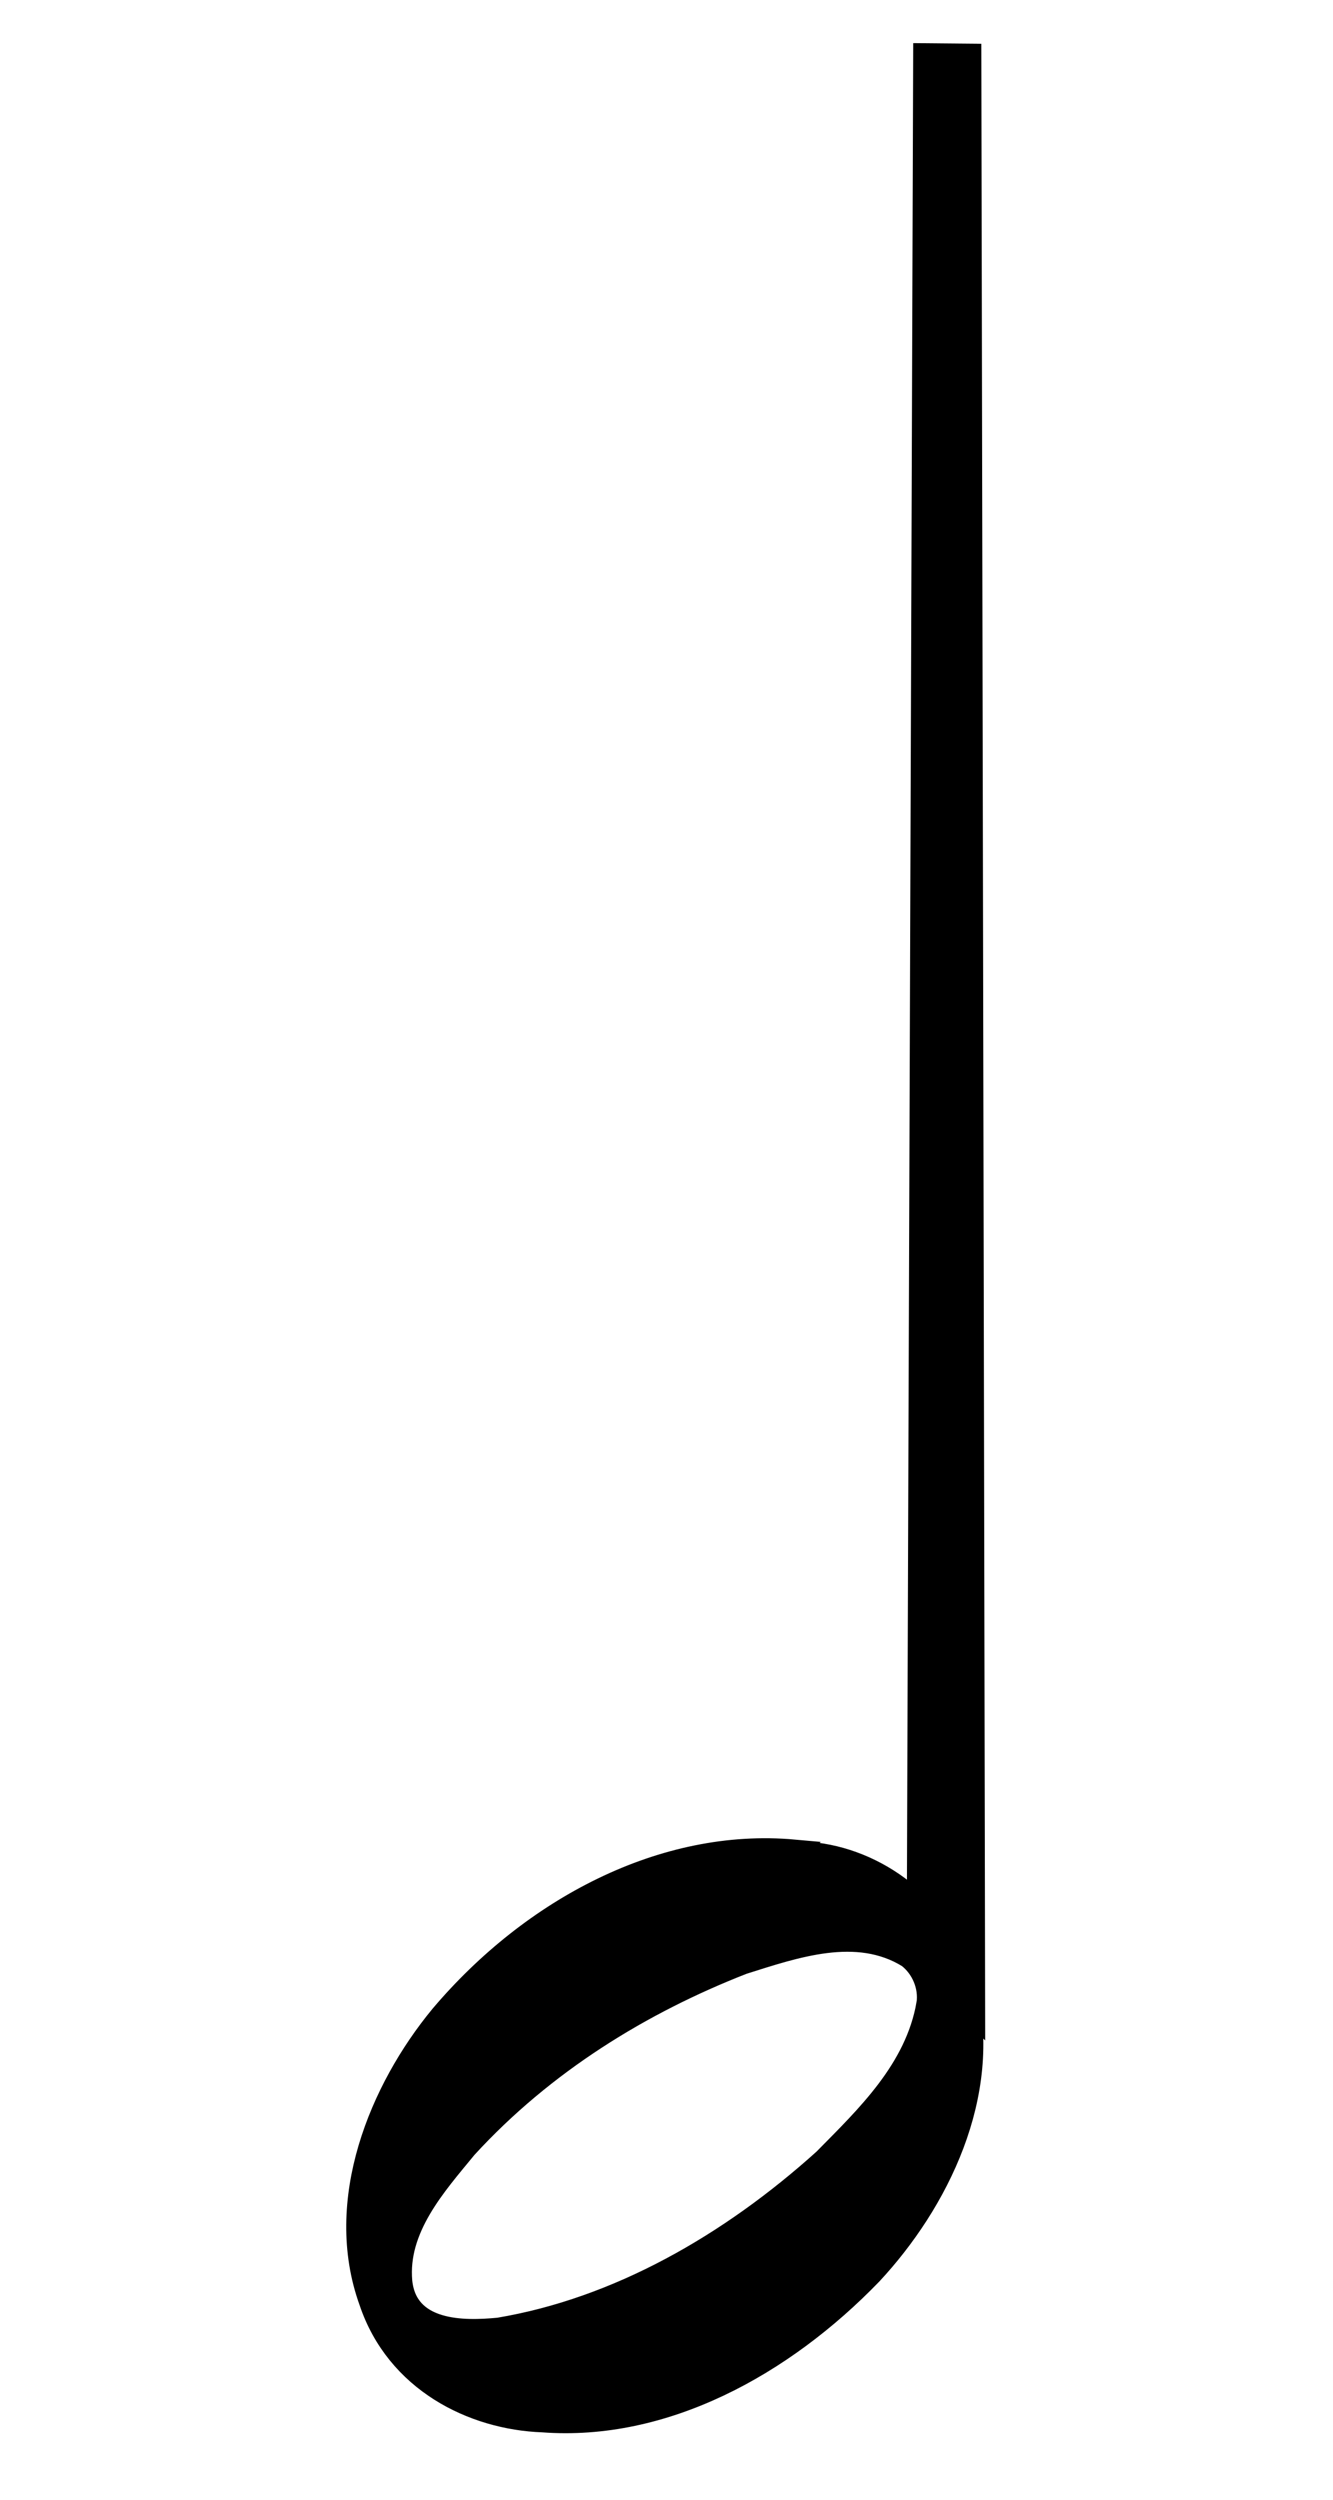<?xml version="1.0" encoding="UTF-8" standalone="no"?>
<svg
   xmlns:dc="http://purl.org/dc/elements/1.1/"
   xmlns:cc="http://creativecommons.org/ns#"
   xmlns:rdf="http://www.w3.org/1999/02/22-rdf-syntax-ns#"
   xmlns:svg="http://www.w3.org/2000/svg"
   xmlns="http://www.w3.org/2000/svg"
   version="1.1"
   id="svg4518"
   width="24"
   height="45"
   viewBox="0 0 24 45">
  <defs
     id="defs4522" />
  <path
     style="opacity:0.97;vector-effect:none;fill:#000000;fill-opacity:1;fill-rule:nonzero;stroke:none;stroke-width:3.78;stroke-linecap:butt;stroke-linejoin:miter;stroke-miterlimit:4;stroke-dasharray:none;stroke-dashoffset:0;stroke-opacity:1;paint-order:stroke fill markers"
     d="m -324.089,-373.655 c 0.584,1.721 1.048,3.483 1.386,5.268 0.86,4.532 0.925,9.249 2.495,13.586 2.263,6.251 7.355,10.976 12.2,15.527 9.706,9.117 19.33,18.859 24.677,31.055 6.594,15.037 5.959,32.476 1.386,48.245 -1.741,6.003 -4.021,11.833 -6.239,17.676 -0.187,0.493 -0.375,0.989 -0.634,1.449 -0.259,0.46 -0.595,0.886 -1.029,1.185 -0.294,0.202 -0.634,0.344 -0.989,0.379 -0.355,0.035 -0.725,-0.041 -1.021,-0.241 -0.216,-0.145 -0.387,-0.352 -0.511,-0.581 -0.124,-0.229 -0.202,-0.481 -0.251,-0.736 -0.129,-0.66 -0.073,-1.341 0,-2.01 0.224,-2.051 0.604,-4.083 1.04,-6.1 1.155,-5.349 2.696,-10.612 3.733,-15.985 1.738,-9.008 2.017,-18.456 -0.588,-27.253 -2.359,-7.965 -7.086,-15.214 -13.424,-20.584 -6.338,-5.371 -14.264,-8.844 -22.508,-9.864"
     id="path5126-3" />
  <path
     id="path12112-3-5"
     style="opacity:0.97;fill:#000000;fill-opacity:1;fill-rule:evenodd;stroke:none;stroke-width:0.2;stroke-miterlimit:4;stroke-dasharray:none;stroke-dashoffset:0;stroke-opacity:1"
     d="m 28.349,112.259 c -2.872,1.609 -4.403,4.522 -3.461,6.713 1.004,2.337 4.455,2.997 7.702,1.472 3.248,-1.525 5.068,-4.659 4.064,-6.996 -1.004,-2.337 -4.455,-2.997 -7.702,-1.472 -0.203,0.095 -0.411,0.176 -0.603,0.283 z" />
  <path
     style="opacity:1;vector-effect:none;fill:#000000;fill-opacity:1;fill-rule:nonzero;stroke:none;stroke-width:3.78;stroke-linecap:butt;stroke-linejoin:miter;stroke-miterlimit:4;stroke-dasharray:none;stroke-dashoffset:0;stroke-opacity:1;paint-order:stroke fill markers"
     d="m 36.847,79.668 0.034,17.749 0.034,17.749 h -1.426 l 0.119,-35.511 z"
     id="path5118-4-4" />
  <path
     style="opacity:1;vector-effect:none;fill:#000000;fill-opacity:1;fill-rule:nonzero;stroke:none;stroke-width:2.135;stroke-linecap:butt;stroke-linejoin:miter;stroke-miterlimit:4;stroke-dasharray:none;stroke-dashoffset:0;stroke-opacity:1;paint-order:stroke fill markers"
     id="path7511"
     d="m 44.195,113.464 a 2.31,2.31 0 0 1 -0.516,3.225 2.31,2.31 0 0 1 -3.225,-0.515 2.31,2.31 0 0 1 0.514,-3.225 2.31,2.31 0 0 1 3.225,0.513" />
  <rect
     y="-0.972"
     x="-48.949"
     height="45"
     width="24"
     id="rect15601"
     style="opacity:0.5;vector-effect:none;fill:#000000;fill-opacity:1;fill-rule:nonzero;stroke:none;stroke-width:2.135;stroke-linecap:butt;stroke-linejoin:miter;stroke-miterlimit:4;stroke-dasharray:none;stroke-dashoffset:0;stroke-opacity:1;paint-order:stroke fill markers" />
  <g
     id="g2900-8"
     style="fill:#000000;fill-opacity:1;stroke-width:0.13"
     transform="matrix(7.298,-3.703,9.405,3.283,-5973.232,-758.74)">
    <path
       id="path2906-08"
       style="fill:#000000;fill-opacity:1;stroke:#000000;stroke-width:0.279;stroke-miterlimit:4;stroke-dasharray:none;stroke-opacity:1"
       d="m 183.328,537.995 c -0.078,0.796 -0.683,1.404 -1.197,1.961 -1.152,1.108 -2.564,1.993 -4.12,2.366 -0.461,0.08 -1.204,0.157 -1.337,-0.446 -0.129,-0.638 0.35,-1.198 0.711,-1.67 0.936,-1.091 2.163,-1.907 3.461,-2.49 0.676,-0.255 1.462,-0.577 2.17,-0.268 0.194,0.109 0.327,0.319 0.313,0.547 z m -1.937,-1.647 c -1.758,0.013 -3.427,0.989 -4.511,2.358 -0.725,0.939 -1.206,2.299 -0.618,3.425 0.443,0.905 1.501,1.264 2.443,1.212 1.625,-0.034 3.132,-0.935 4.208,-2.124 0.797,-0.915 1.384,-2.239 0.923,-3.448 -0.334,-0.881 -1.25,-1.392 -2.154,-1.413 -0.097,-0.006 -0.194,-0.009 -0.292,-0.009 z" />
  </g>
  <g
     transform="matrix(6.824,0.639,-0.664,7.299,-348.988,-3710.237)"
     style="fill:#000000;fill-opacity:1;stroke-width:0.141"
     id="g2900-6">
    <path
       d="m 183.328,537.995 c -0.078,0.796 -0.683,1.404 -1.197,1.961 -1.152,1.108 -2.564,1.993 -4.12,2.366 -0.461,0.08 -1.204,0.157 -1.337,-0.446 -0.129,-0.638 0.35,-1.198 0.711,-1.67 0.936,-1.091 2.163,-1.907 3.461,-2.49 0.676,-0.255 1.462,-0.577 2.17,-0.268 0.194,0.109 0.327,0.319 0.313,0.547 z m -1.937,-1.647 c -1.758,0.013 -3.427,0.989 -4.511,2.358 -0.725,0.939 -1.206,2.299 -0.618,3.425 0.443,0.905 1.501,1.264 2.443,1.212 1.625,-0.034 3.132,-0.935 4.208,-2.124 0.797,-0.915 1.384,-2.239 0.923,-3.448 -0.334,-0.881 -1.25,-1.392 -2.154,-1.413 -0.097,-0.006 -0.194,-0.009 -0.292,-0.009 z"
       style="fill:#000000;fill-opacity:1;stroke:#000000;stroke-width:0.301;stroke-miterlimit:4;stroke-dasharray:none;stroke-opacity:1"
       id="path2906-1" />
  </g>
  <path
     id="path5118-4-86"
     d="m 549.53,163.28 0.171,83.223 0.185,89.799 -7.184,-6.576 0.598,-166.505 z"
     style="opacity:1;vector-effect:none;fill:#000000;fill-opacity:1;fill-rule:nonzero;stroke:none;stroke-width:3.78;stroke-linecap:butt;stroke-linejoin:miter;stroke-miterlimit:4;stroke-dasharray:none;stroke-dashoffset:0;stroke-opacity:1;paint-order:stroke fill markers" />
  <path
     d="m 589.948,227.202 a 11.617,11.617 0 0 1 -2.595,16.22 11.617,11.617 0 0 1 -16.22,-2.59 11.617,11.617 0 0 1 2.585,-16.221 11.617,11.617 0 0 1 16.222,2.58"
     id="path7511-7"
     style="opacity:1;vector-effect:none;fill:#000000;fill-opacity:1;fill-rule:nonzero;stroke:none;stroke-width:2.135;stroke-linecap:butt;stroke-linejoin:miter;stroke-miterlimit:4;stroke-dasharray:none;stroke-dashoffset:0;stroke-opacity:1;paint-order:stroke fill markers" />
  <g
     id="g6324-8"
     transform="translate(-99.106,-273.604)">
    <path
       id="path12112-3-5-2"
       style="opacity:0.97;fill:#000000;fill-opacity:1;fill-rule:evenodd;stroke:none;stroke-width:0.2;stroke-miterlimit:4;stroke-dasharray:none;stroke-dashoffset:0;stroke-opacity:1"
       d="m -303.114,90.17 c -14.446,8.093 -22.143,22.744 -17.408,33.765 5.051,11.756 22.406,15.074 38.74,7.406 16.334,-7.668 25.491,-23.432 20.44,-35.188 -5.051,-11.756 -22.406,-15.074 -38.74,-7.406 -1.021,0.479 -2.069,0.884 -3.032,1.423 z" />
    <path
       style="opacity:1;vector-effect:none;fill:#000000;fill-opacity:1;fill-rule:nonzero;stroke:none;stroke-width:3.78;stroke-linecap:butt;stroke-linejoin:miter;stroke-miterlimit:4;stroke-dasharray:none;stroke-dashoffset:0;stroke-opacity:1;paint-order:stroke fill markers"
       d="m -260.372,-83.829 0.171,94.311 0.171,94.311 h -7.171 l 0.598,-188.69 z"
       id="path5118-4-4-9" />
    <path
       style="opacity:0.97;vector-effect:none;fill:#000000;fill-opacity:1;fill-rule:nonzero;stroke:none;stroke-width:3.78;stroke-linecap:butt;stroke-linejoin:miter;stroke-miterlimit:4;stroke-dasharray:none;stroke-dashoffset:0;stroke-opacity:1;paint-order:stroke fill markers"
       d="m -63.495,5.268 c 0.584,1.721 1.048,3.483 1.386,5.268 0.86,4.532 0.925,9.249 2.495,13.586 2.263,6.251 7.355,10.976 12.2,15.527 9.706,9.117 19.33,18.859 24.677,31.055 6.594,15.037 5.959,32.476 1.386,48.245 -1.741,6.003 -4.021,11.833 -6.239,17.676 -0.187,0.493 -0.375,0.989 -0.634,1.449 -0.259,0.46 -0.595,0.886 -1.029,1.185 -0.294,0.202 -0.634,0.344 -0.989,0.379 -0.355,0.035 -0.725,-0.041 -1.021,-0.241 -0.216,-0.145 -0.387,-0.352 -0.511,-0.581 -0.124,-0.229 -0.202,-0.481 -0.251,-0.736 -0.129,-0.66 -0.073,-1.341 0,-2.01 0.224,-2.051 0.604,-4.083 1.04,-6.1 1.155,-5.349 2.696,-10.612 3.733,-15.985 1.738,-9.008 2.017,-18.456 -0.588,-27.253 -2.359,-7.965 -7.086,-15.214 -13.424,-20.584 -6.338,-5.371 -14.264,-8.844 -22.508,-9.864"
       id="path5126-3-4-4"
       transform="translate(-196.983,-89.098)" />
  </g>
  <path
     d="m -381.395,160.654 c -14.446,7.767 -22.143,21.828 -17.408,32.406 5.051,11.283 22.406,14.467 38.74,7.108 16.334,-7.359 25.491,-22.489 20.44,-33.772 -5.051,-11.283 -22.406,-14.467 -38.74,-7.108 -1.021,0.46 -2.069,0.848 -3.032,1.366 z"
     style="opacity:0.97;fill:#000000;fill-opacity:1;fill-rule:evenodd;stroke:none;stroke-width:0.2;stroke-miterlimit:4;stroke-dasharray:none;stroke-dashoffset:0;stroke-opacity:1"
     id="path12112-3-5-3" />
  <path
     id="path5118-4-4-6"
     d="m -338.653,-6.342 0.171,90.515 0.171,90.515 h -7.171 l 0.598,-181.095 z"
     style="opacity:1;vector-effect:none;fill:#000000;fill-opacity:1;fill-rule:nonzero;stroke:none;stroke-width:3.78;stroke-linecap:butt;stroke-linejoin:miter;stroke-miterlimit:4;stroke-dasharray:none;stroke-dashoffset:0;stroke-opacity:1;paint-order:stroke fill markers" />
  <path
     id="path5126-3-4-46"
     d="m -338.76,-6.342 c 0.584,1.652 1.048,3.343 1.386,5.056 0.86,4.35 0.925,8.877 2.495,13.039 2.263,5.999 7.355,10.534 12.2,14.902 9.706,8.75 19.33,18.1 24.677,29.805 6.594,14.432 5.959,31.168 1.386,46.303 -1.741,5.761 -4.021,11.356 -6.239,16.965 -0.187,0.474 -0.375,0.949 -0.634,1.391 -0.259,0.441 -0.595,0.85 -1.029,1.137 -0.294,0.194 -0.634,0.33 -0.989,0.364 -0.355,0.034 -0.725,-0.04 -1.021,-0.231 -0.216,-0.14 -0.387,-0.337 -0.511,-0.557 -0.124,-0.22 -0.202,-0.461 -0.251,-0.707 -0.129,-0.634 -0.073,-1.287 0,-1.929 0.224,-1.969 0.604,-3.919 1.04,-5.854 1.155,-5.134 2.696,-10.185 3.733,-15.341 1.738,-8.646 2.017,-17.713 -0.588,-26.156 -2.359,-7.645 -7.086,-14.601 -13.424,-19.756 -6.338,-5.154 -14.264,-8.488 -22.508,-9.467"
     style="opacity:0.97;vector-effect:none;fill:#000000;fill-opacity:1;fill-rule:nonzero;stroke:none;stroke-width:3.78;stroke-linecap:butt;stroke-linejoin:miter;stroke-miterlimit:4;stroke-dasharray:none;stroke-dashoffset:0;stroke-opacity:1;paint-order:stroke fill markers" />
  <g
     id="g15578"
     transform="translate(559.235,-396.11)">
    <path
       id="path12112-3-5-7"
       style="opacity:0.97;fill:#000000;fill-opacity:1;fill-rule:evenodd;stroke:none;stroke-width:0.2;stroke-miterlimit:4;stroke-dasharray:none;stroke-dashoffset:0;stroke-opacity:1"
       d="m 20.209,161.457 c -14.446,8.093 -22.143,22.744 -17.408,33.765 5.051,11.756 22.406,15.074 38.74,7.406 16.334,-7.668 25.491,-23.432 20.44,-35.188 -5.051,-11.756 -22.406,-15.074 -38.74,-7.406 -1.021,0.479 -2.069,0.884 -3.032,1.423 z" />
    <path
       style="opacity:1;vector-effect:none;fill:#000000;fill-opacity:1;fill-rule:nonzero;stroke:none;stroke-width:3.78;stroke-linecap:butt;stroke-linejoin:miter;stroke-miterlimit:4;stroke-dasharray:none;stroke-dashoffset:0;stroke-opacity:1;paint-order:stroke fill markers"
       d="m 62.951,0.063 0.171,88.008 0.171,88.008 h -7.171 L 56.72,4.244485e-6 Z"
       id="path5118-4-4-76" />
    <path
       style="opacity:0.97;vector-effect:none;fill:#000000;fill-opacity:1;fill-rule:nonzero;stroke:none;stroke-width:3.78;stroke-linecap:butt;stroke-linejoin:miter;stroke-miterlimit:4;stroke-dasharray:none;stroke-dashoffset:0;stroke-opacity:1;paint-order:stroke fill markers"
       d="M 62.951,3.7562849e-6 C 63.569,1.455 64.06,2.944 64.418,4.453 c 0.91,3.831 0.979,7.818 2.641,11.484 2.395,5.284 7.783,9.278 12.911,13.125 10.272,7.706 20.457,15.942 26.116,26.25 6.978,12.711 6.307,27.451 1.467,40.782 -1.842,5.074 -4.256,10.002 -6.602,14.942 -0.198,0.417 -0.397,0.836 -0.671,1.225 -0.274,0.389 -0.629,0.749 -1.089,1.002 -0.311,0.171 -0.671,0.291 -1.047,0.321 -0.376,0.03 -0.768,-0.035 -1.081,-0.203 -0.229,-0.123 -0.41,-0.297 -0.541,-0.491 -0.131,-0.194 -0.213,-0.406 -0.266,-0.623 -0.136,-0.558 -0.077,-1.134 0,-1.699 0.237,-1.734 0.64,-3.451 1.1,-5.156 1.222,-4.521 2.853,-8.97 3.95,-13.512 1.839,-7.614 2.135,-15.601 -0.622,-23.036 -2.497,-6.733 -7.499,-12.86 -14.206,-17.4 -6.708,-4.54 -15.095,-7.476 -23.821,-8.338"
       id="path5126-3-4-7" />
    <path
       style="opacity:0.97;vector-effect:none;fill:#000000;fill-opacity:1;fill-rule:nonzero;stroke:none;stroke-width:3.78;stroke-linecap:butt;stroke-linejoin:miter;stroke-miterlimit:4;stroke-dasharray:none;stroke-dashoffset:0;stroke-opacity:1;paint-order:stroke fill markers"
       d="m 56.981,19.285 c 0.594,1.613 1.065,3.264 1.41,4.937 0.875,4.247 0.941,8.668 2.538,12.733 2.301,5.858 7.48,10.287 12.408,14.552 9.872,8.544 19.66,17.675 25.099,29.105 6.706,14.093 6.061,30.437 1.41,45.216 -1.77,5.626 -4.09,11.09 -6.345,16.566 -0.19,0.462 -0.382,0.927 -0.645,1.358 -0.264,0.431 -0.605,0.83 -1.047,1.111 -0.299,0.19 -0.645,0.323 -1.006,0.355 -0.361,0.033 -0.738,-0.039 -1.039,-0.225 -0.22,-0.136 -0.394,-0.329 -0.52,-0.544 -0.126,-0.215 -0.205,-0.451 -0.256,-0.69 -0.131,-0.619 -0.074,-1.257 0,-1.884 0.227,-1.923 0.615,-3.826 1.058,-5.717 1.174,-5.013 2.742,-9.945 3.796,-14.981 1.768,-8.443 2.051,-17.297 -0.598,-25.541 -2.399,-7.465 -7.207,-14.258 -13.653,-19.292 -6.446,-5.033 -14.507,-8.289 -22.893,-9.244"
       id="path5126-3-4-1-6" />
  </g>
  <g
     transform="translate(-542.409,-145.966)"
     id="g8174-9">
    <path
       id="path12112-3-5-0-3"
       style="opacity:0.97;fill:#000000;fill-opacity:1;fill-rule:evenodd;stroke:none;stroke-width:0.2;stroke-miterlimit:4;stroke-dasharray:none;stroke-dashoffset:0;stroke-opacity:1"
       d="m 600.541,-75.084 c -14.446,8.093 -22.143,22.744 -17.408,33.765 5.051,11.756 22.406,15.074 38.74,7.406 16.334,-7.668 25.491,-23.432 20.44,-35.188 -5.051,-11.756 -22.406,-15.074 -38.74,-7.406 -1.021,0.479 -2.069,0.884 -3.032,1.423 z" />
    <path
       style="opacity:1;vector-effect:none;fill:#000000;fill-opacity:1;fill-rule:nonzero;stroke:none;stroke-width:3.78;stroke-linecap:butt;stroke-linejoin:miter;stroke-miterlimit:4;stroke-dasharray:none;stroke-dashoffset:0;stroke-opacity:1;paint-order:stroke fill markers"
       d="m 643.284,-249.084 0.171,94.311 0.171,94.311 h -7.171 l 0.598,-188.69 z"
       id="path5118-4-4-7-8" />
  </g>
  <g
     id="g15547"
     transform="translate(49.132,160.889)">
    <path
       id="path12112-3-5-0-5"
       style="opacity:0.97;fill:#000000;fill-opacity:1;fill-rule:evenodd;stroke:none;stroke-width:0.2;stroke-miterlimit:4;stroke-dasharray:none;stroke-dashoffset:0;stroke-opacity:1"
       d="m 20.764,165.672 c -14.446,8.093 -22.143,22.744 -17.408,33.765 5.051,11.756 22.406,15.074 38.74,7.406 16.334,-7.668 25.491,-23.432 20.44,-35.188 -5.051,-11.756 -22.406,-15.074 -38.74,-7.406 -1.021,0.479 -2.069,0.884 -3.032,1.423 z" />
    <path
       style="opacity:1;vector-effect:none;fill:#000000;fill-opacity:1;fill-rule:nonzero;stroke:none;stroke-width:3.78;stroke-linecap:butt;stroke-linejoin:miter;stroke-miterlimit:4;stroke-dasharray:none;stroke-dashoffset:0;stroke-opacity:1;paint-order:stroke fill markers"
       d="m 63.506,0.065 0.171,90.115 0.171,90.115 h -7.171 L 57.274,8.4916235e-6 Z"
       id="path5118-4-4-7-1" />
  </g>
  <g
     id="g2900-2"
     style="fill:#000000;fill-opacity:1;stroke-width:0.123"
     transform="matrix(7.745,-3.935,9.981,3.488,-6384.166,-1378.52)">
    <path
       id="path2906-0"
       style="fill:#000000;fill-opacity:1;stroke:#000000;stroke-width:0.262;stroke-miterlimit:4;stroke-dasharray:none;stroke-opacity:1"
       d="m 183.328,537.995 c -0.078,0.796 -0.683,1.404 -1.197,1.961 -1.152,1.108 -2.564,1.993 -4.12,2.366 -0.461,0.08 -1.204,0.157 -1.337,-0.446 -0.129,-0.638 0.35,-1.198 0.711,-1.67 0.936,-1.091 2.163,-1.907 3.461,-2.49 0.676,-0.255 1.462,-0.577 2.17,-0.268 0.194,0.109 0.327,0.319 0.313,0.547 z m -1.937,-1.647 c -1.758,0.013 -3.427,0.989 -4.511,2.358 -0.725,0.939 -1.206,2.299 -0.618,3.425 0.443,0.905 1.501,1.264 2.443,1.212 1.625,-0.034 3.132,-0.935 4.208,-2.124 0.797,-0.915 1.384,-2.239 0.923,-3.448 -0.334,-0.881 -1.25,-1.392 -2.154,-1.413 -0.097,-0.006 -0.194,-0.009 -0.292,-0.009 z" />
  </g>
  <path
     style="opacity:1;vector-effect:none;fill:#000000;fill-opacity:1;fill-rule:nonzero;stroke:none;stroke-width:2.135;stroke-linecap:butt;stroke-linejoin:miter;stroke-miterlimit:4;stroke-dasharray:none;stroke-dashoffset:0;stroke-opacity:1;paint-order:stroke fill markers"
     id="path7511-3-9"
     d="m 464.163,-211.745 a 9.852,9.852 0 0 1 -2.2,13.756 9.852,9.852 0 0 1 -13.757,-2.196 9.852,9.852 0 0 1 2.192,-13.757 9.852,9.852 0 0 1 13.758,2.188" />
  <rect
     style="opacity:1;vector-effect:none;fill:#000000;fill-opacity:1;fill-rule:nonzero;stroke:none;stroke-width:2.135;stroke-linecap:butt;stroke-linejoin:miter;stroke-miterlimit:4;stroke-dasharray:none;stroke-dashoffset:0;stroke-opacity:1;paint-order:stroke fill markers"
     id="rect15557"
     width="110.224"
     height="324.687"
     x="187.69"
     y="160.654" />
  <rect
     style="opacity:1;vector-effect:none;fill:#000000;fill-opacity:1;fill-rule:nonzero;stroke:none;stroke-width:2.135;stroke-linecap:butt;stroke-linejoin:miter;stroke-miterlimit:4;stroke-dasharray:none;stroke-dashoffset:0;stroke-opacity:1;paint-order:stroke fill markers"
     id="rect15557-4"
     width="102.46"
     height="324.687"
     x="594.514"
     y="275.307" />
  <rect
     y="109.691"
     x="118.082"
     height="15.762"
     width="24.231"
     id="rect15743"
     style="opacity:0.5;vector-effect:none;fill:#000000;fill-opacity:1;fill-rule:nonzero;stroke:none;stroke-width:2.135;stroke-linecap:butt;stroke-linejoin:miter;stroke-miterlimit:4;stroke-dasharray:none;stroke-dashoffset:0;stroke-opacity:1;paint-order:stroke fill markers" />
  <g
     transform="translate(82.499,108.487)"
     id="g15766">
    <g
       id="g2900-47"
       style="fill:#000000;fill-opacity:1;stroke:none;stroke-width:0.597"
       transform="matrix(1.652,-0.781,2.128,0.692,-1436.162,-225.132)">
      <path
         id="path2906-16"
         style="fill:#000000;fill-opacity:1;stroke:none;stroke-width:1.275;stroke-miterlimit:4;stroke-dasharray:none;stroke-opacity:1"
         d="m 183.328,537.995 c -0.078,0.796 -0.683,1.404 -1.197,1.961 -1.152,1.108 -2.564,1.993 -4.12,2.366 -0.461,0.08 -1.204,0.157 -1.337,-0.446 -0.129,-0.638 0.35,-1.198 0.711,-1.67 0.936,-1.091 2.163,-1.907 3.461,-2.49 0.676,-0.255 1.462,-0.577 2.17,-0.268 0.194,0.109 0.327,0.319 0.313,0.547 z m -1.937,-1.647 c -1.758,0.013 -3.427,0.989 -4.511,2.358 -0.725,0.939 -1.206,2.299 -0.618,3.425 0.443,0.905 1.501,1.264 2.443,1.212 1.625,-0.034 3.132,-0.935 4.208,-2.124 0.797,-0.915 1.384,-2.239 0.923,-3.448 -0.334,-0.881 -1.25,-1.392 -2.154,-1.413 -0.097,-0.006 -0.194,-0.009 -0.292,-0.009 z" />
    </g>
    <path
       d="M 23.547,6.265 A 1.829,1.829 0 0 1 23.139,8.819 1.829,1.829 0 0 1 20.584,8.411 1.829,1.829 0 0 1 20.991,5.857 1.829,1.829 0 0 1 23.546,6.263"
       id="path7511-3-9-0"
       style="opacity:1;vector-effect:none;fill:#000000;fill-opacity:1;fill-rule:nonzero;stroke:none;stroke-width:2.135;stroke-linecap:butt;stroke-linejoin:miter;stroke-miterlimit:4;stroke-dasharray:none;stroke-dashoffset:0;stroke-opacity:1;paint-order:stroke fill markers" />
  </g>
  <g
     id="g2900-9"
     style="fill:#000000;fill-opacity:1;stroke-width:0.13"
     transform="matrix(7.298,-3.703,9.405,3.283,-4533.951,-1307.777)">
    <path
       id="path2906-4"
       style="fill:#000000;fill-opacity:1;stroke:#000000;stroke-width:0.279;stroke-miterlimit:4;stroke-dasharray:none;stroke-opacity:1"
       d="m 183.328,537.995 c -0.078,0.796 -0.683,1.404 -1.197,1.961 -1.152,1.108 -2.564,1.993 -4.12,2.366 -0.461,0.08 -1.204,0.157 -1.337,-0.446 -0.129,-0.638 0.35,-1.198 0.711,-1.67 0.936,-1.091 2.163,-1.907 3.461,-2.49 0.676,-0.255 1.462,-0.577 2.17,-0.268 0.194,0.109 0.327,0.319 0.313,0.547 z m -1.937,-1.647 c -1.758,0.013 -3.427,0.989 -4.511,2.358 -0.725,0.939 -1.206,2.299 -0.618,3.425 0.443,0.905 1.501,1.264 2.443,1.212 1.625,-0.034 3.132,-0.935 4.208,-2.124 0.797,-0.915 1.384,-2.239 0.923,-3.448 -0.334,-0.881 -1.25,-1.392 -2.154,-1.413 -0.097,-0.006 -0.194,-0.009 -0.292,-0.009 z" />
  </g>
  <g
     transform="translate(2.867,-0.736)"
     id="g15918">
    <g
       id="g2900-6-7"
       style="fill:#000000;fill-opacity:1;stroke:#000000;stroke-width:0.279;stroke-miterlimit:4;stroke-dasharray:none;stroke-opacity:1"
       transform="matrix(1.344,0.133,-0.131,1.516,-162.096,-803.165)">
      <path
         id="path2906-1-7"
         style="fill:#000000;fill-opacity:1;stroke:#000000;stroke-width:0.279;stroke-miterlimit:4;stroke-dasharray:none;stroke-opacity:1"
         d="m 183.328,537.995 c -0.078,0.796 -0.683,1.404 -1.197,1.961 -1.152,1.108 -2.564,1.993 -4.12,2.366 -0.461,0.08 -1.204,0.157 -1.337,-0.446 -0.129,-0.638 0.35,-1.198 0.711,-1.67 0.936,-1.091 2.163,-1.907 3.461,-2.49 0.676,-0.255 1.462,-0.577 2.17,-0.268 0.194,0.109 0.327,0.319 0.313,0.547 z m -1.937,-1.647 c -1.758,0.013 -3.427,0.989 -4.511,2.358 -0.725,0.939 -1.206,2.299 -0.618,3.425 0.443,0.905 1.501,1.264 2.443,1.212 1.625,-0.034 3.132,-0.935 4.208,-2.124 0.797,-0.915 1.384,-2.239 0.923,-3.448 -0.334,-0.881 -1.25,-1.392 -2.154,-1.413 -0.097,-0.006 -0.194,-0.009 -0.292,-0.009 z" />
    </g>
    <path
       style="opacity:1;vector-effect:none;fill:#000000;fill-opacity:1;fill-rule:nonzero;stroke:none;stroke-width:3.78;stroke-linecap:butt;stroke-linejoin:miter;stroke-miterlimit:4;stroke-dasharray:none;stroke-dashoffset:0;stroke-opacity:1;paint-order:stroke fill markers"
       d="m 14.801,1.524 0.034,17.289 0.036,18.655 -1.414,-1.366 0.118,-34.59 z"
       id="path5118-4-86-2" />
  </g>
  <path
     d="m 1921.877,-213.105 a 11.617,11.617 0 0 1 -2.595,16.22 11.617,11.617 0 0 1 -16.221,-2.59 11.617,11.617 0 0 1 2.585,-16.221 11.617,11.617 0 0 1 16.222,2.58"
     id="path7511-7-8"
     style="opacity:1;vector-effect:none;fill:#000000;fill-opacity:1;fill-rule:nonzero;stroke:none;stroke-width:2.135;stroke-linecap:butt;stroke-linejoin:miter;stroke-miterlimit:4;stroke-dasharray:none;stroke-dashoffset:0;stroke-opacity:1;paint-order:stroke fill markers" />
  <g
     id="g6324-8-1"
     transform="translate(954.766,-749.441)">
    <path
       id="path12112-3-5-2-8"
       style="opacity:0.97;fill:#000000;fill-opacity:1;fill-rule:evenodd;stroke:none;stroke-width:0.2;stroke-miterlimit:4;stroke-dasharray:none;stroke-dashoffset:0;stroke-opacity:1"
       d="m -303.114,90.17 c -14.446,8.093 -22.143,22.744 -17.408,33.765 5.051,11.756 22.406,15.074 38.74,7.406 16.334,-7.668 25.491,-23.432 20.44,-35.188 -5.051,-11.756 -22.406,-15.074 -38.74,-7.406 -1.021,0.479 -2.069,0.884 -3.032,1.423 z" />
    <path
       style="opacity:1;vector-effect:none;fill:#000000;fill-opacity:1;fill-rule:nonzero;stroke:none;stroke-width:3.78;stroke-linecap:butt;stroke-linejoin:miter;stroke-miterlimit:4;stroke-dasharray:none;stroke-dashoffset:0;stroke-opacity:1;paint-order:stroke fill markers"
       d="m -260.372,-83.829 0.171,94.311 0.171,94.311 h -7.171 l 0.598,-188.69 z"
       id="path5118-4-4-9-3" />
    <path
       style="opacity:0.97;vector-effect:none;fill:#000000;fill-opacity:1;fill-rule:nonzero;stroke:none;stroke-width:3.78;stroke-linecap:butt;stroke-linejoin:miter;stroke-miterlimit:4;stroke-dasharray:none;stroke-dashoffset:0;stroke-opacity:1;paint-order:stroke fill markers"
       d="m -63.495,5.268 c 0.584,1.721 1.048,3.483 1.386,5.268 0.86,4.532 0.925,9.249 2.495,13.586 2.263,6.251 7.355,10.976 12.2,15.527 9.706,9.117 19.33,18.859 24.677,31.055 6.594,15.037 5.959,32.476 1.386,48.245 -1.741,6.003 -4.021,11.833 -6.239,17.676 -0.187,0.493 -0.375,0.989 -0.634,1.449 -0.259,0.46 -0.595,0.886 -1.029,1.185 -0.294,0.202 -0.634,0.344 -0.989,0.379 -0.355,0.035 -0.725,-0.041 -1.021,-0.241 -0.216,-0.145 -0.387,-0.352 -0.511,-0.581 -0.124,-0.229 -0.202,-0.481 -0.251,-0.736 -0.129,-0.66 -0.073,-1.341 0,-2.01 0.224,-2.051 0.604,-4.083 1.04,-6.1 1.155,-5.349 2.696,-10.612 3.733,-15.985 1.738,-9.008 2.017,-18.456 -0.588,-27.253 -2.359,-7.965 -7.086,-15.214 -13.424,-20.584 -6.338,-5.371 -14.264,-8.844 -22.508,-9.864"
       id="path5126-3-4-4-6"
       transform="translate(-196.983,-89.098)" />
  </g>
  <path
     d="m 672.477,-315.183 c -14.446,7.767 -22.143,21.828 -17.408,32.406 5.051,11.283 22.406,14.467 38.74,7.108 16.334,-7.359 25.491,-22.489 20.44,-33.772 -5.051,-11.283 -22.406,-14.467 -38.74,-7.108 -1.021,0.46 -2.069,0.848 -3.032,1.366 z"
     style="opacity:0.97;fill:#000000;fill-opacity:1;fill-rule:evenodd;stroke:none;stroke-width:0.2;stroke-miterlimit:4;stroke-dasharray:none;stroke-dashoffset:0;stroke-opacity:1"
     id="path12112-3-5-3-1" />
  <path
     id="path5118-4-4-6-5"
     d="m 715.219,-482.179 0.171,90.515 0.171,90.515 h -7.171 l 0.598,-181.095 z"
     style="opacity:1;vector-effect:none;fill:#000000;fill-opacity:1;fill-rule:nonzero;stroke:none;stroke-width:3.78;stroke-linecap:butt;stroke-linejoin:miter;stroke-miterlimit:4;stroke-dasharray:none;stroke-dashoffset:0;stroke-opacity:1;paint-order:stroke fill markers" />
  <path
     id="path5126-3-4-46-8"
     d="m 715.112,-482.179 c 0.584,1.652 1.048,3.343 1.386,5.056 0.86,4.35 0.925,8.877 2.495,13.039 2.263,5.999 7.355,10.534 12.2,14.902 9.706,8.75 19.33,18.1 24.677,29.805 6.594,14.432 5.959,31.168 1.386,46.303 -1.741,5.761 -4.021,11.356 -6.239,16.965 -0.187,0.474 -0.375,0.949 -0.634,1.391 -0.259,0.441 -0.595,0.85 -1.029,1.137 -0.294,0.194 -0.634,0.33 -0.989,0.364 -0.355,0.034 -0.725,-0.04 -1.021,-0.231 -0.216,-0.14 -0.387,-0.337 -0.511,-0.557 -0.124,-0.22 -0.202,-0.461 -0.251,-0.707 -0.129,-0.634 -0.073,-1.287 0,-1.929 0.224,-1.969 0.604,-3.919 1.04,-5.854 1.155,-5.134 2.696,-10.185 3.733,-15.341 1.738,-8.646 2.017,-17.713 -0.588,-26.156 -2.359,-7.645 -7.086,-14.601 -13.424,-19.756 -6.338,-5.154 -14.264,-8.488 -22.508,-9.467"
     style="opacity:0.97;vector-effect:none;fill:#000000;fill-opacity:1;fill-rule:nonzero;stroke:none;stroke-width:3.78;stroke-linecap:butt;stroke-linejoin:miter;stroke-miterlimit:4;stroke-dasharray:none;stroke-dashoffset:0;stroke-opacity:1;paint-order:stroke fill markers" />
  <g
     id="g15578-8"
     transform="translate(1613.107,-871.947)">
    <path
       id="path12112-3-5-7-7"
       style="opacity:0.97;fill:#000000;fill-opacity:1;fill-rule:evenodd;stroke:none;stroke-width:0.2;stroke-miterlimit:4;stroke-dasharray:none;stroke-dashoffset:0;stroke-opacity:1"
       d="m 20.209,161.457 c -14.446,8.093 -22.143,22.744 -17.408,33.765 5.051,11.756 22.406,15.074 38.74,7.406 16.334,-7.668 25.491,-23.432 20.44,-35.188 -5.051,-11.756 -22.406,-15.074 -38.74,-7.406 -1.021,0.479 -2.069,0.884 -3.032,1.423 z" />
    <path
       style="opacity:1;vector-effect:none;fill:#000000;fill-opacity:1;fill-rule:nonzero;stroke:none;stroke-width:3.78;stroke-linecap:butt;stroke-linejoin:miter;stroke-miterlimit:4;stroke-dasharray:none;stroke-dashoffset:0;stroke-opacity:1;paint-order:stroke fill markers"
       d="m 62.951,0.063 0.171,88.008 0.171,88.008 h -7.171 L 56.72,4.244485e-6 Z"
       id="path5118-4-4-76-3" />
    <path
       style="opacity:0.97;vector-effect:none;fill:#000000;fill-opacity:1;fill-rule:nonzero;stroke:none;stroke-width:3.78;stroke-linecap:butt;stroke-linejoin:miter;stroke-miterlimit:4;stroke-dasharray:none;stroke-dashoffset:0;stroke-opacity:1;paint-order:stroke fill markers"
       d="M 62.951,3.7562849e-6 C 63.569,1.455 64.06,2.944 64.418,4.453 c 0.91,3.831 0.979,7.818 2.641,11.484 2.395,5.284 7.783,9.278 12.911,13.125 10.272,7.706 20.457,15.942 26.116,26.25 6.978,12.711 6.307,27.451 1.467,40.782 -1.842,5.074 -4.256,10.002 -6.602,14.942 -0.198,0.417 -0.397,0.836 -0.671,1.225 -0.274,0.389 -0.629,0.749 -1.089,1.002 -0.311,0.171 -0.671,0.291 -1.047,0.321 -0.376,0.03 -0.768,-0.035 -1.081,-0.203 -0.229,-0.123 -0.41,-0.297 -0.541,-0.491 -0.131,-0.194 -0.213,-0.406 -0.266,-0.623 -0.136,-0.558 -0.077,-1.134 0,-1.699 0.237,-1.734 0.64,-3.451 1.1,-5.156 1.222,-4.521 2.853,-8.97 3.95,-13.512 1.839,-7.614 2.135,-15.601 -0.622,-23.036 -2.497,-6.733 -7.499,-12.86 -14.206,-17.4 -6.708,-4.54 -15.095,-7.476 -23.821,-8.338"
       id="path5126-3-4-7-0" />
    <path
       style="opacity:0.97;vector-effect:none;fill:#000000;fill-opacity:1;fill-rule:nonzero;stroke:none;stroke-width:3.78;stroke-linecap:butt;stroke-linejoin:miter;stroke-miterlimit:4;stroke-dasharray:none;stroke-dashoffset:0;stroke-opacity:1;paint-order:stroke fill markers"
       d="m 56.981,19.285 c 0.594,1.613 1.065,3.264 1.41,4.937 0.875,4.247 0.941,8.668 2.538,12.733 2.301,5.858 7.48,10.287 12.408,14.552 9.872,8.544 19.66,17.675 25.099,29.105 6.706,14.093 6.061,30.437 1.41,45.216 -1.77,5.626 -4.09,11.09 -6.345,16.566 -0.19,0.462 -0.382,0.927 -0.645,1.358 -0.264,0.431 -0.605,0.83 -1.047,1.111 -0.299,0.19 -0.645,0.323 -1.006,0.355 -0.361,0.033 -0.738,-0.039 -1.039,-0.225 -0.22,-0.136 -0.394,-0.329 -0.52,-0.544 -0.126,-0.215 -0.205,-0.451 -0.256,-0.69 -0.131,-0.619 -0.074,-1.257 0,-1.884 0.227,-1.923 0.615,-3.826 1.058,-5.717 1.174,-5.013 2.742,-9.945 3.796,-14.981 1.768,-8.443 2.051,-17.297 -0.598,-25.541 -2.399,-7.465 -7.207,-14.258 -13.653,-19.292 -6.446,-5.033 -14.507,-8.289 -22.893,-9.244"
       id="path5126-3-4-1-6-5" />
  </g>
  <g
     transform="translate(511.463,-621.802)"
     id="g8174-9-8">
    <path
       id="path12112-3-5-0-3-4"
       style="opacity:0.97;fill:#000000;fill-opacity:1;fill-rule:evenodd;stroke:none;stroke-width:0.2;stroke-miterlimit:4;stroke-dasharray:none;stroke-dashoffset:0;stroke-opacity:1"
       d="m 600.541,-75.084 c -14.446,8.093 -22.143,22.744 -17.408,33.765 5.051,11.756 22.406,15.074 38.74,7.406 16.334,-7.668 25.491,-23.432 20.44,-35.188 -5.051,-11.756 -22.406,-15.074 -38.74,-7.406 -1.021,0.479 -2.069,0.884 -3.032,1.423 z" />
    <path
       style="opacity:1;vector-effect:none;fill:#000000;fill-opacity:1;fill-rule:nonzero;stroke:none;stroke-width:3.78;stroke-linecap:butt;stroke-linejoin:miter;stroke-miterlimit:4;stroke-dasharray:none;stroke-dashoffset:0;stroke-opacity:1;paint-order:stroke fill markers"
       d="m 643.284,-249.084 0.171,94.311 0.171,94.311 h -7.171 l 0.598,-188.69 z"
       id="path5118-4-4-7-8-6" />
  </g>
  <g
     id="g15547-0"
     transform="translate(1595.312,-515.993)">
    <path
       id="path12112-3-5-0-5-8"
       style="opacity:0.97;fill:#000000;fill-opacity:1;fill-rule:evenodd;stroke:none;stroke-width:0.2;stroke-miterlimit:4;stroke-dasharray:none;stroke-dashoffset:0;stroke-opacity:1"
       d="m 20.764,165.672 c -14.446,8.093 -22.143,22.744 -17.408,33.765 5.051,11.756 22.406,15.074 38.74,7.406 16.334,-7.668 25.491,-23.432 20.44,-35.188 -5.051,-11.756 -22.406,-15.074 -38.74,-7.406 -1.021,0.479 -2.069,0.884 -3.032,1.423 z" />
    <path
       style="opacity:1;vector-effect:none;fill:#000000;fill-opacity:1;fill-rule:nonzero;stroke:none;stroke-width:3.78;stroke-linecap:butt;stroke-linejoin:miter;stroke-miterlimit:4;stroke-dasharray:none;stroke-dashoffset:0;stroke-opacity:1;paint-order:stroke fill markers"
       d="m 63.506,0.065 0.171,90.115 0.171,90.115 h -7.171 L 57.274,8.4916235e-6 Z"
       id="path5118-4-4-7-1-9" />
  </g>
  <g
     transform="matrix(7.745,-3.935,9.981,3.488,-5424.216,-1854.357)"
     style="fill:#000000;fill-opacity:1;stroke-width:0.123"
     id="g2900-47-3">
    <path
       d="m 183.328,537.995 c -0.078,0.796 -0.683,1.404 -1.197,1.961 -1.152,1.108 -2.564,1.993 -4.12,2.366 -0.461,0.08 -1.204,0.157 -1.337,-0.446 -0.129,-0.638 0.35,-1.198 0.711,-1.67 0.936,-1.091 2.163,-1.907 3.461,-2.49 0.676,-0.255 1.462,-0.577 2.17,-0.268 0.194,0.109 0.327,0.319 0.313,0.547 z m -1.937,-1.647 c -1.758,0.013 -3.427,0.989 -4.511,2.358 -0.725,0.939 -1.206,2.299 -0.618,3.425 0.443,0.905 1.501,1.264 2.443,1.212 1.625,-0.034 3.132,-0.935 4.208,-2.124 0.797,-0.915 1.384,-2.239 0.923,-3.448 -0.334,-0.881 -1.25,-1.392 -2.154,-1.413 -0.097,-0.006 -0.194,-0.009 -0.292,-0.009 z"
       style="fill:#000000;fill-opacity:1;stroke:#000000;stroke-width:0.262;stroke-miterlimit:4;stroke-dasharray:none;stroke-opacity:1"
       id="path2906-16-7" />
  </g>
  <g
     transform="translate(1411.24,-877.157)"
     id="g15500-2">
    <g
       transform="matrix(7.745,-3.935,9.981,3.488,-6741.534,-977.2)"
       style="fill:#000000;fill-opacity:1;stroke-width:0.123"
       id="g2900-2-8">
      <path
         d="m 183.328,537.995 c -0.078,0.796 -0.683,1.404 -1.197,1.961 -1.152,1.108 -2.564,1.993 -4.12,2.366 -0.461,0.08 -1.204,0.157 -1.337,-0.446 -0.129,-0.638 0.35,-1.198 0.711,-1.67 0.936,-1.091 2.163,-1.907 3.461,-2.49 0.676,-0.255 1.462,-0.577 2.17,-0.268 0.194,0.109 0.327,0.319 0.313,0.547 z m -1.937,-1.647 c -1.758,0.013 -3.427,0.989 -4.511,2.358 -0.725,0.939 -1.206,2.299 -0.618,3.425 0.443,0.905 1.501,1.264 2.443,1.212 1.625,-0.034 3.132,-0.935 4.208,-2.124 0.797,-0.915 1.384,-2.239 0.923,-3.448 -0.334,-0.881 -1.25,-1.392 -2.154,-1.413 -0.097,-0.006 -0.194,-0.009 -0.292,-0.009 z"
         style="fill:#000000;fill-opacity:1;stroke:#000000;stroke-width:0.262;stroke-miterlimit:4;stroke-dasharray:none;stroke-opacity:1"
         id="path2906-0-0" />
    </g>
    <path
       d="m 106.795,189.575 a 9.852,9.852 0 0 1 -2.2,13.756 9.852,9.852 0 0 1 -13.757,-2.196 9.852,9.852 0 0 1 2.192,-13.757 9.852,9.852 0 0 1 13.758,2.188"
       id="path7511-3-9-9"
       style="opacity:1;vector-effect:none;fill:#000000;fill-opacity:1;fill-rule:nonzero;stroke:none;stroke-width:2.135;stroke-linecap:butt;stroke-linejoin:miter;stroke-miterlimit:4;stroke-dasharray:none;stroke-dashoffset:0;stroke-opacity:1;paint-order:stroke fill markers" />
  </g>
  <rect
     style="opacity:1;vector-effect:none;fill:#000000;fill-opacity:1;fill-rule:nonzero;stroke:none;stroke-width:2.135;stroke-linecap:butt;stroke-linejoin:miter;stroke-miterlimit:4;stroke-dasharray:none;stroke-dashoffset:0;stroke-opacity:1;paint-order:stroke fill markers"
     id="rect15557-0"
     width="110.224"
     height="324.687"
     x="1241.562"
     y="-315.183" />
  <rect
     style="opacity:1;vector-effect:none;fill:#000000;fill-opacity:1;fill-rule:nonzero;stroke:none;stroke-width:2.135;stroke-linecap:butt;stroke-linejoin:miter;stroke-miterlimit:4;stroke-dasharray:none;stroke-dashoffset:0;stroke-opacity:1;paint-order:stroke fill markers"
     id="rect15557-4-8"
     width="102.46"
     height="324.687"
     x="1648.386"
     y="-200.53" />
</svg>
